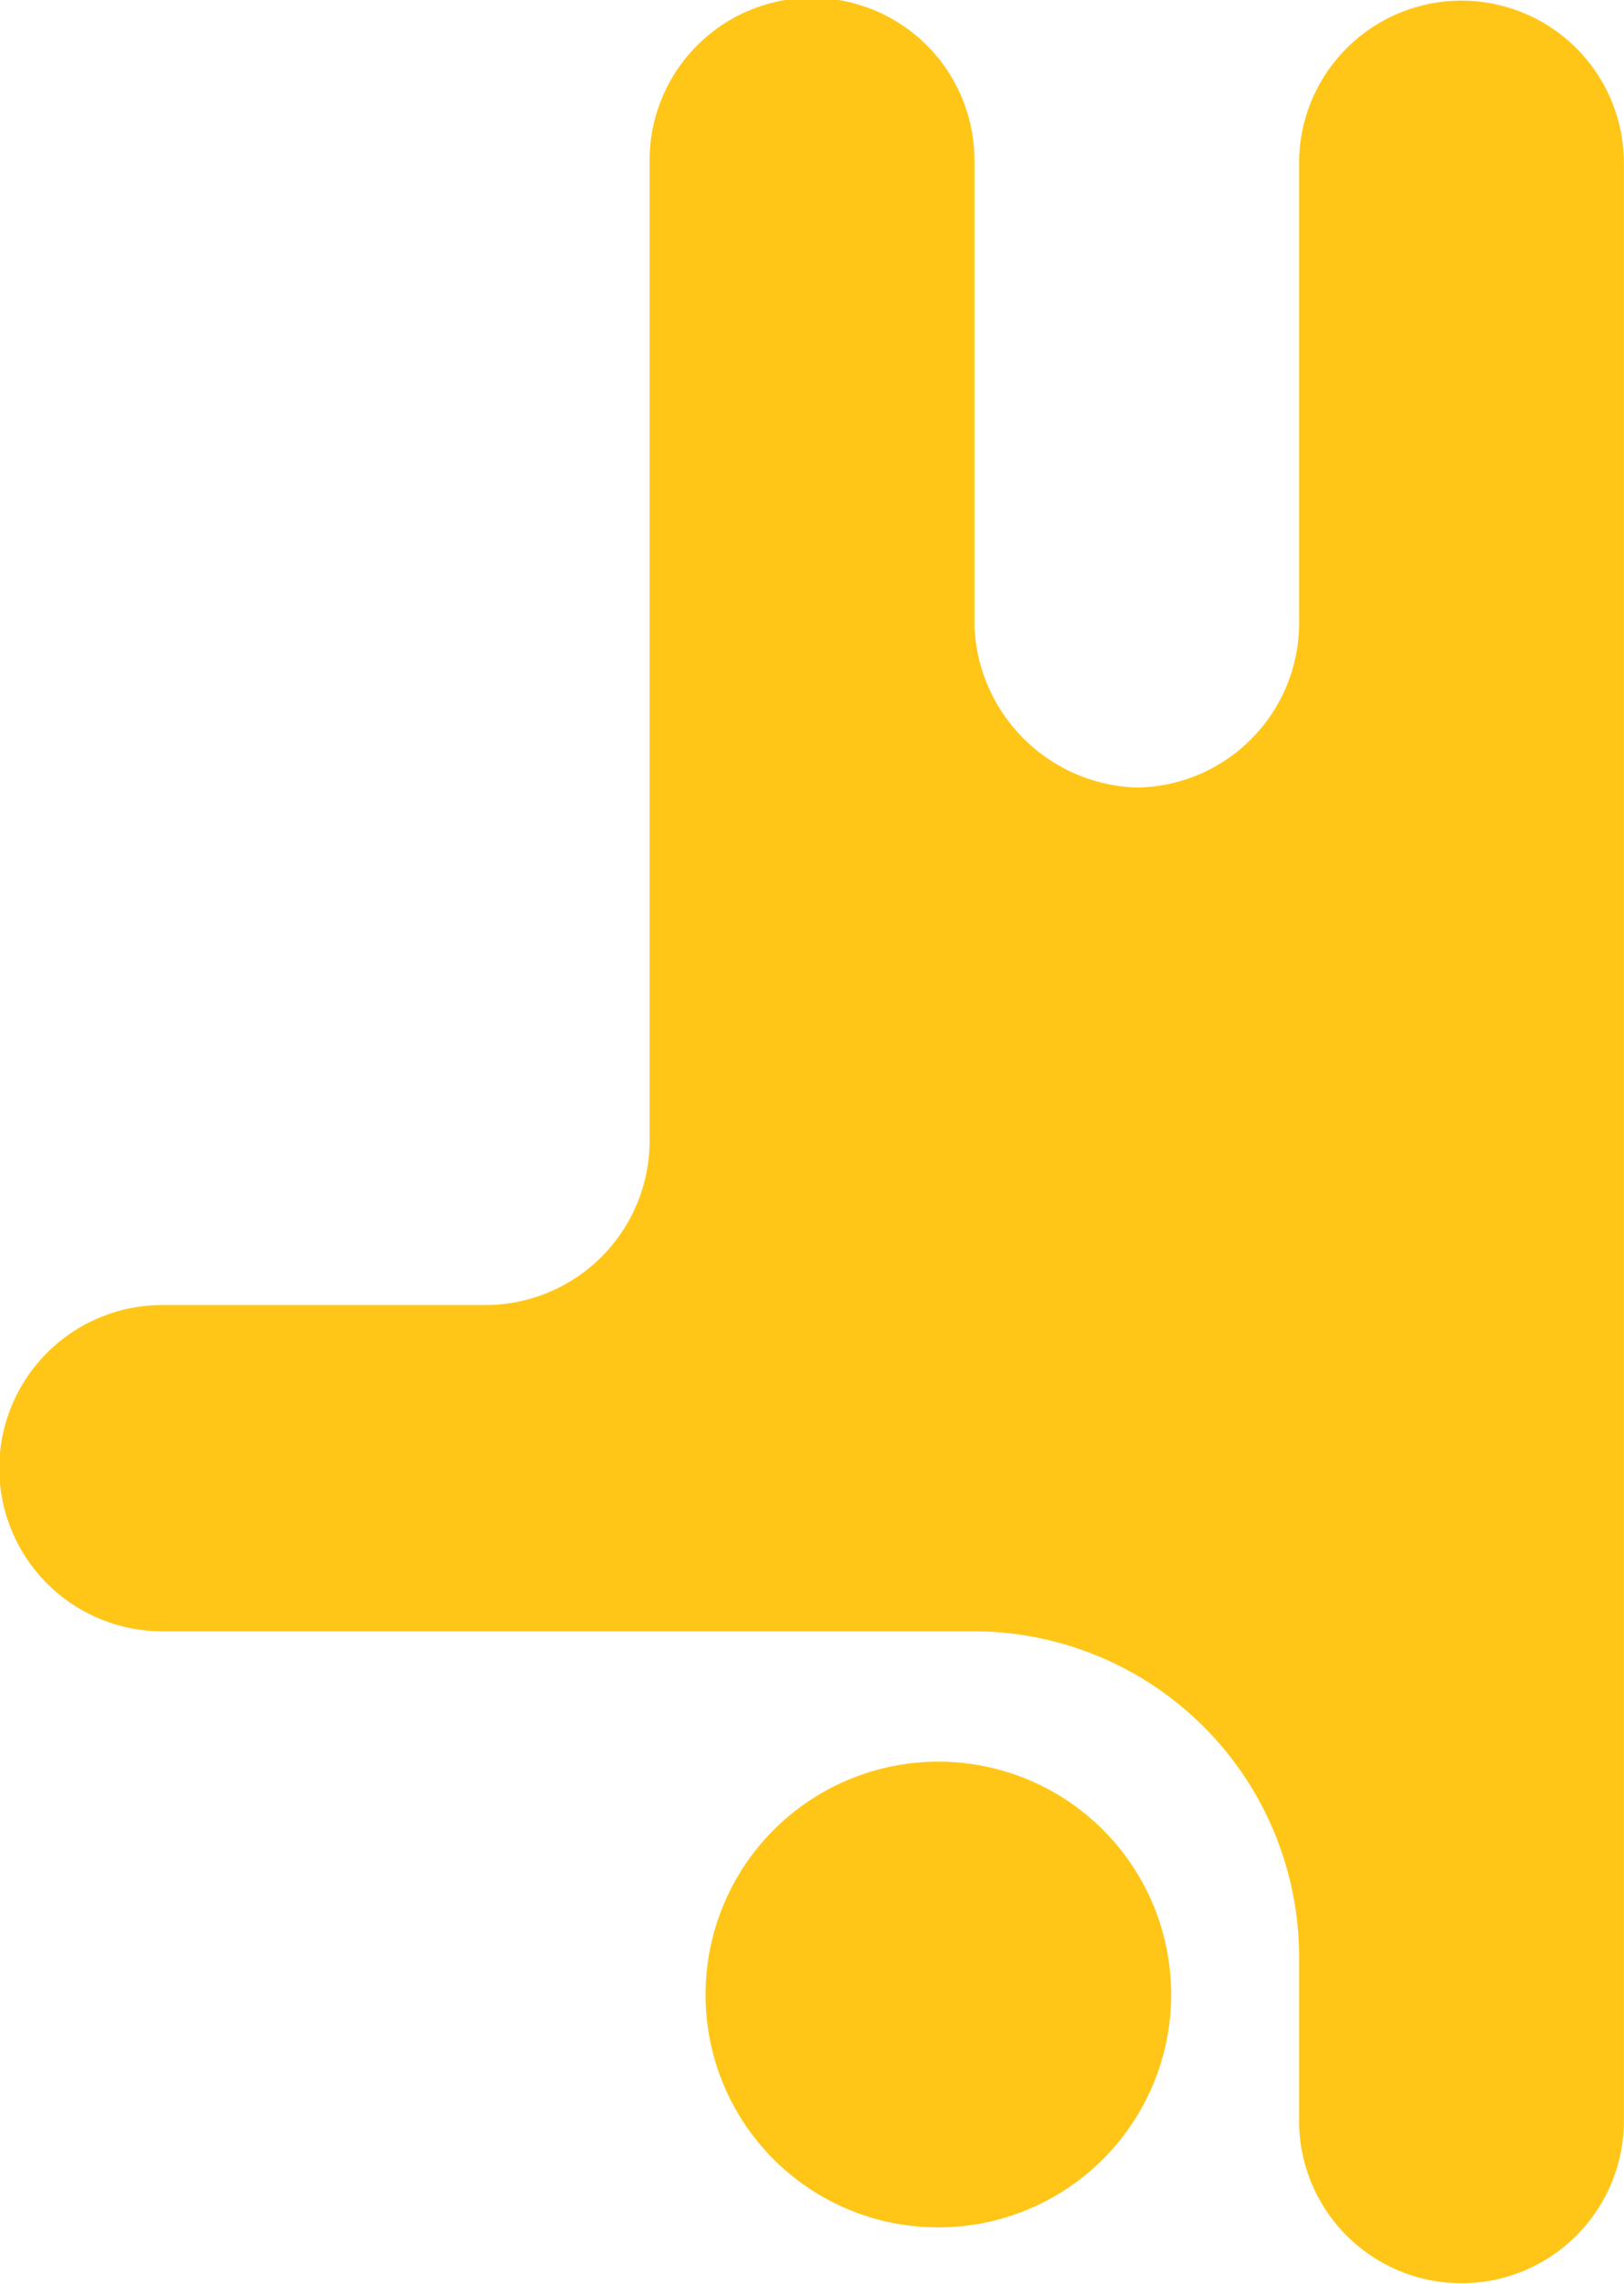 <svg xmlns="http://www.w3.org/2000/svg" width="32.718" height="46" viewBox="0 0 32.718 46">
  <g id="Breakdance_Builder" data-name="Breakdance Builder" transform="translate(-716 -3943)">
    <path id="Path_13879" data-name="Path 13879" d="M19.631,32.856H3.272a3.286,3.286,0,0,1,0-6.572H9.838A3.313,3.313,0,0,0,13.088,23V3.285a3.272,3.272,0,1,1,6.543,0v9.292A3.381,3.381,0,0,0,22.9,15.862a3.313,3.313,0,0,0,3.272-3.286V3.285a3.272,3.272,0,1,1,6.544,0V42.714a3.272,3.272,0,1,1-6.544,0V39.429A6.561,6.561,0,0,0,19.631,32.856Z" transform="translate(716 3943)" fill="#ffc617"/>
    <path id="Path_13880" data-name="Path 13880" d="M16.936,40.233a4.69,4.69,0,1,0-4.67-4.69A4.68,4.68,0,0,0,16.936,40.233Z" transform="translate(717.949 3947.628)" fill="#ffc617"/>
  </g>
</svg>

